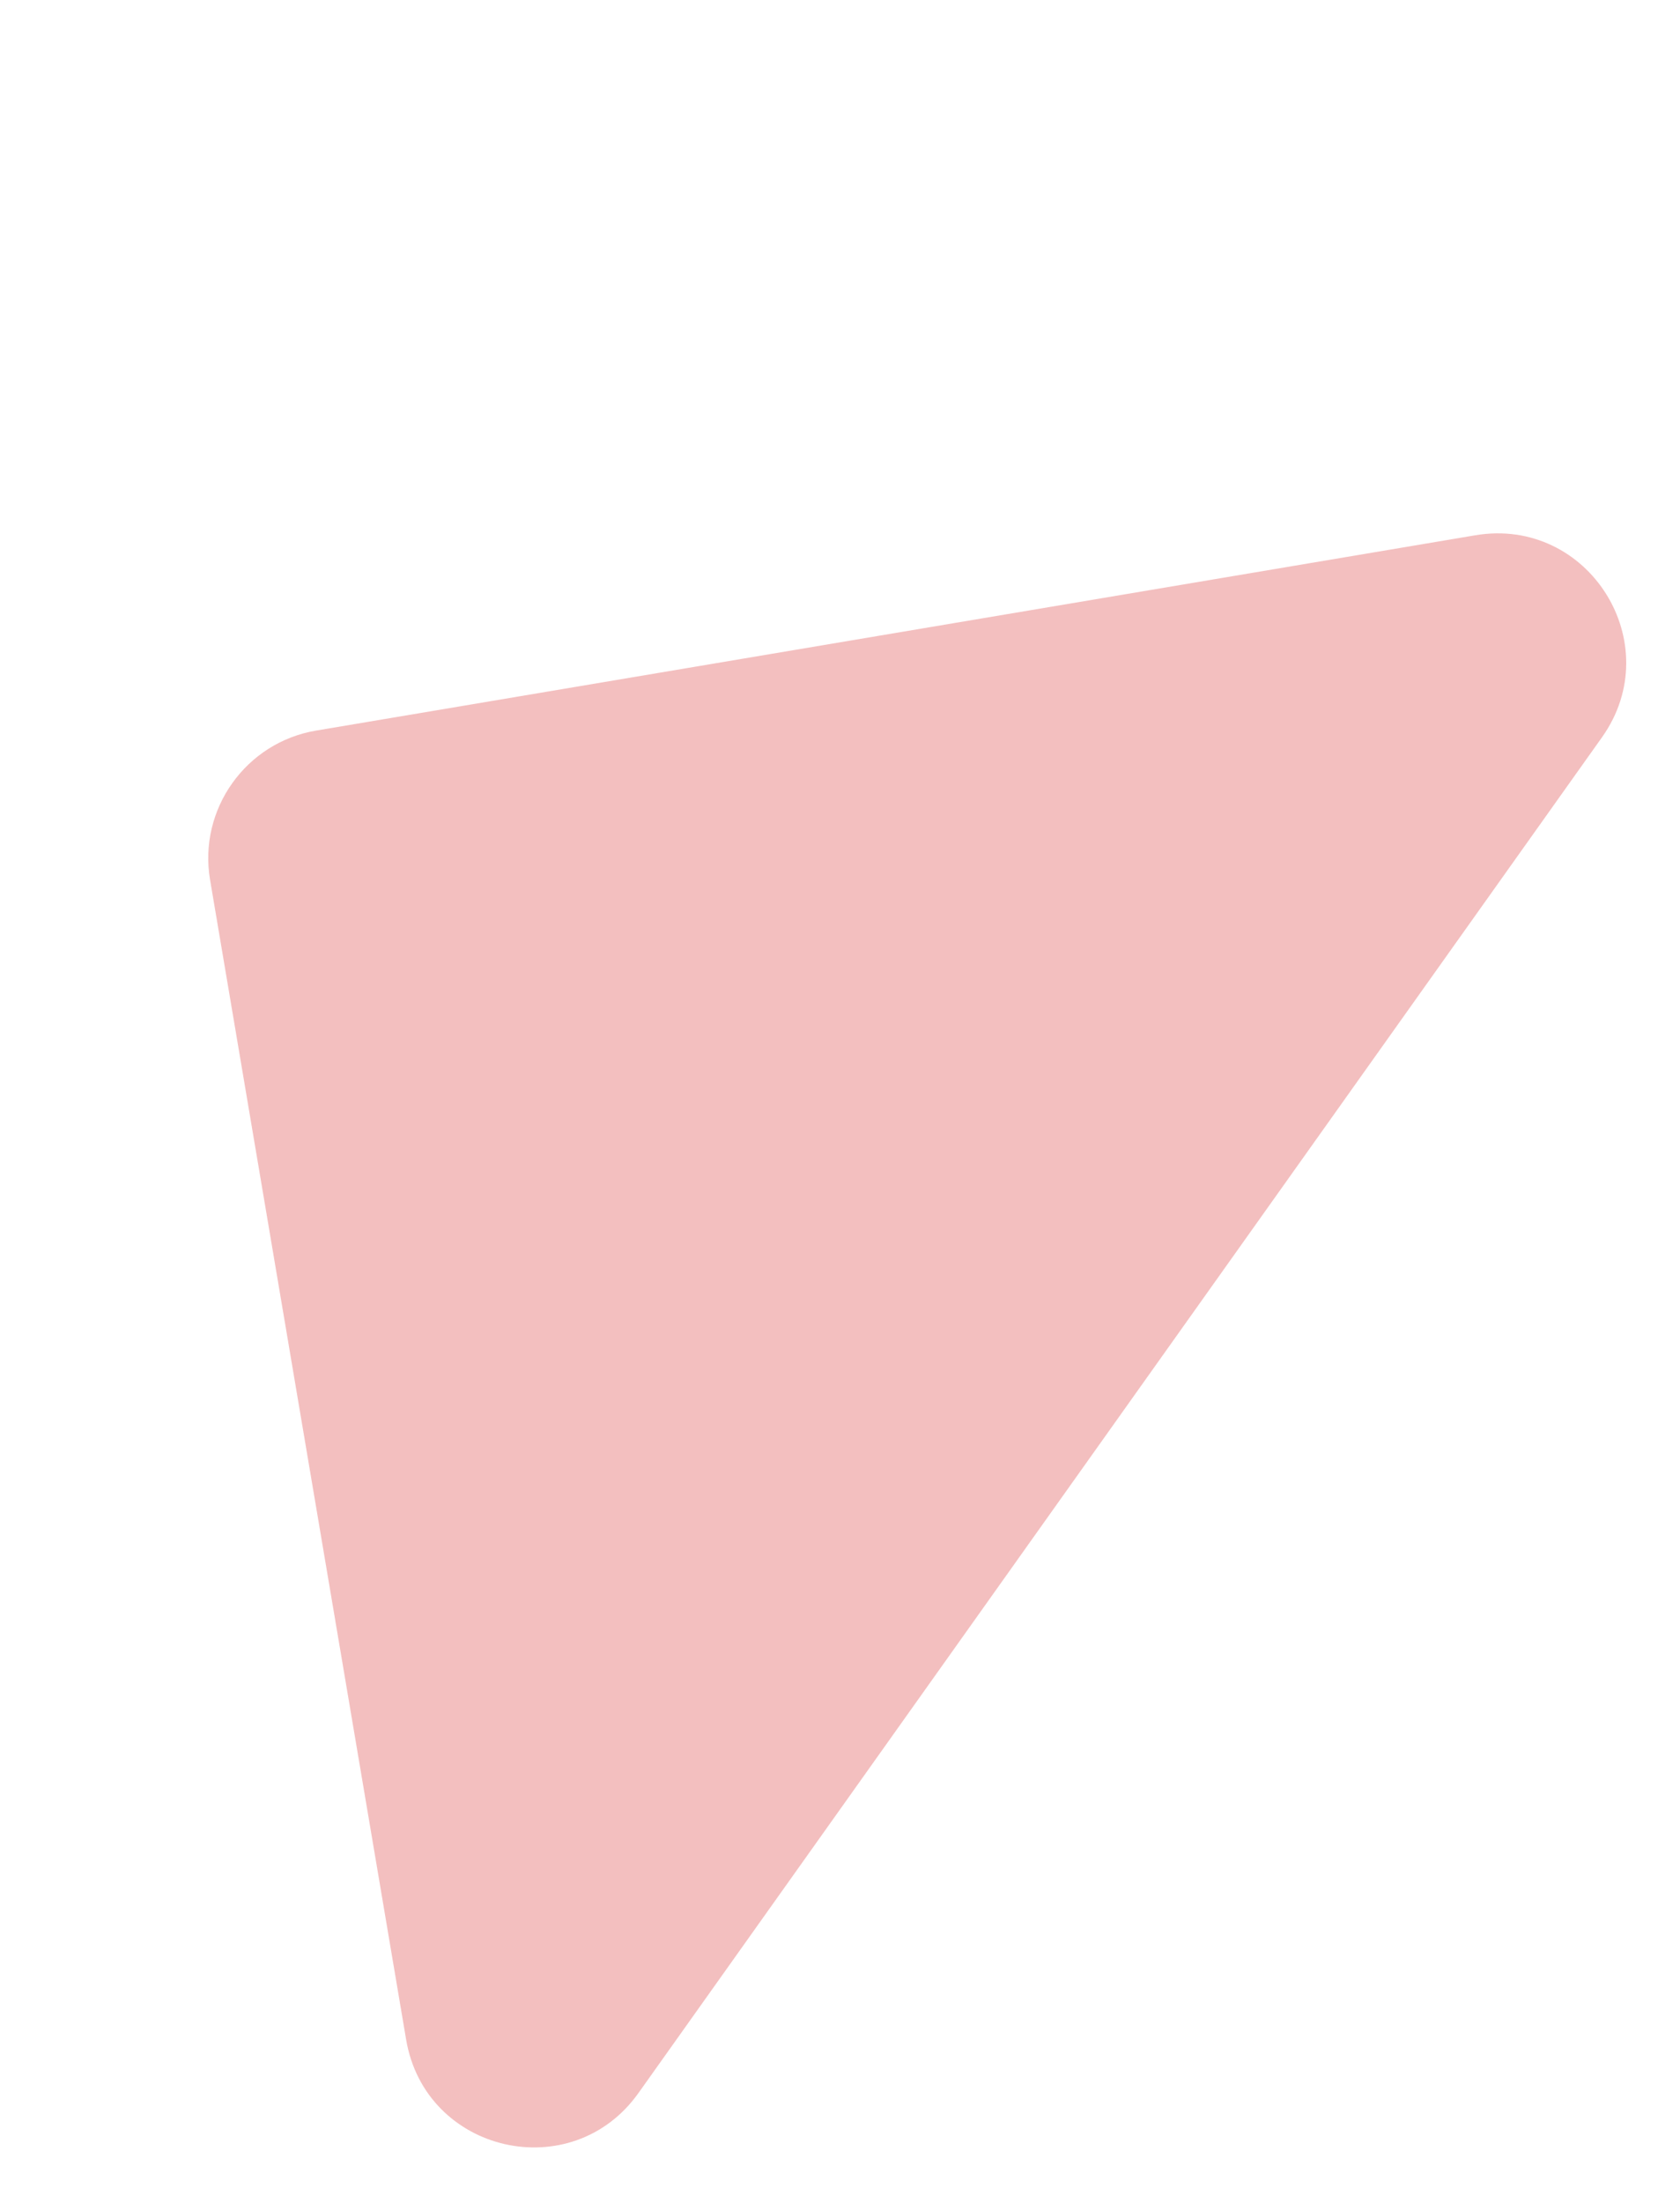 <svg width="145" height="190" viewBox="0 0 145 190" fill="none" xmlns="http://www.w3.org/2000/svg">
<path d="M55.105 180.523L138.263 63.597C144.015 55.508 137.121 44.515 127.323 46.169L27.275 63.014C21.21 64.038 17.105 69.809 18.129 75.875L35.052 175.91C36.706 185.708 49.353 188.612 55.105 180.523Z" fill="#D62828" fill-opacity="0.3"/>
</svg>
